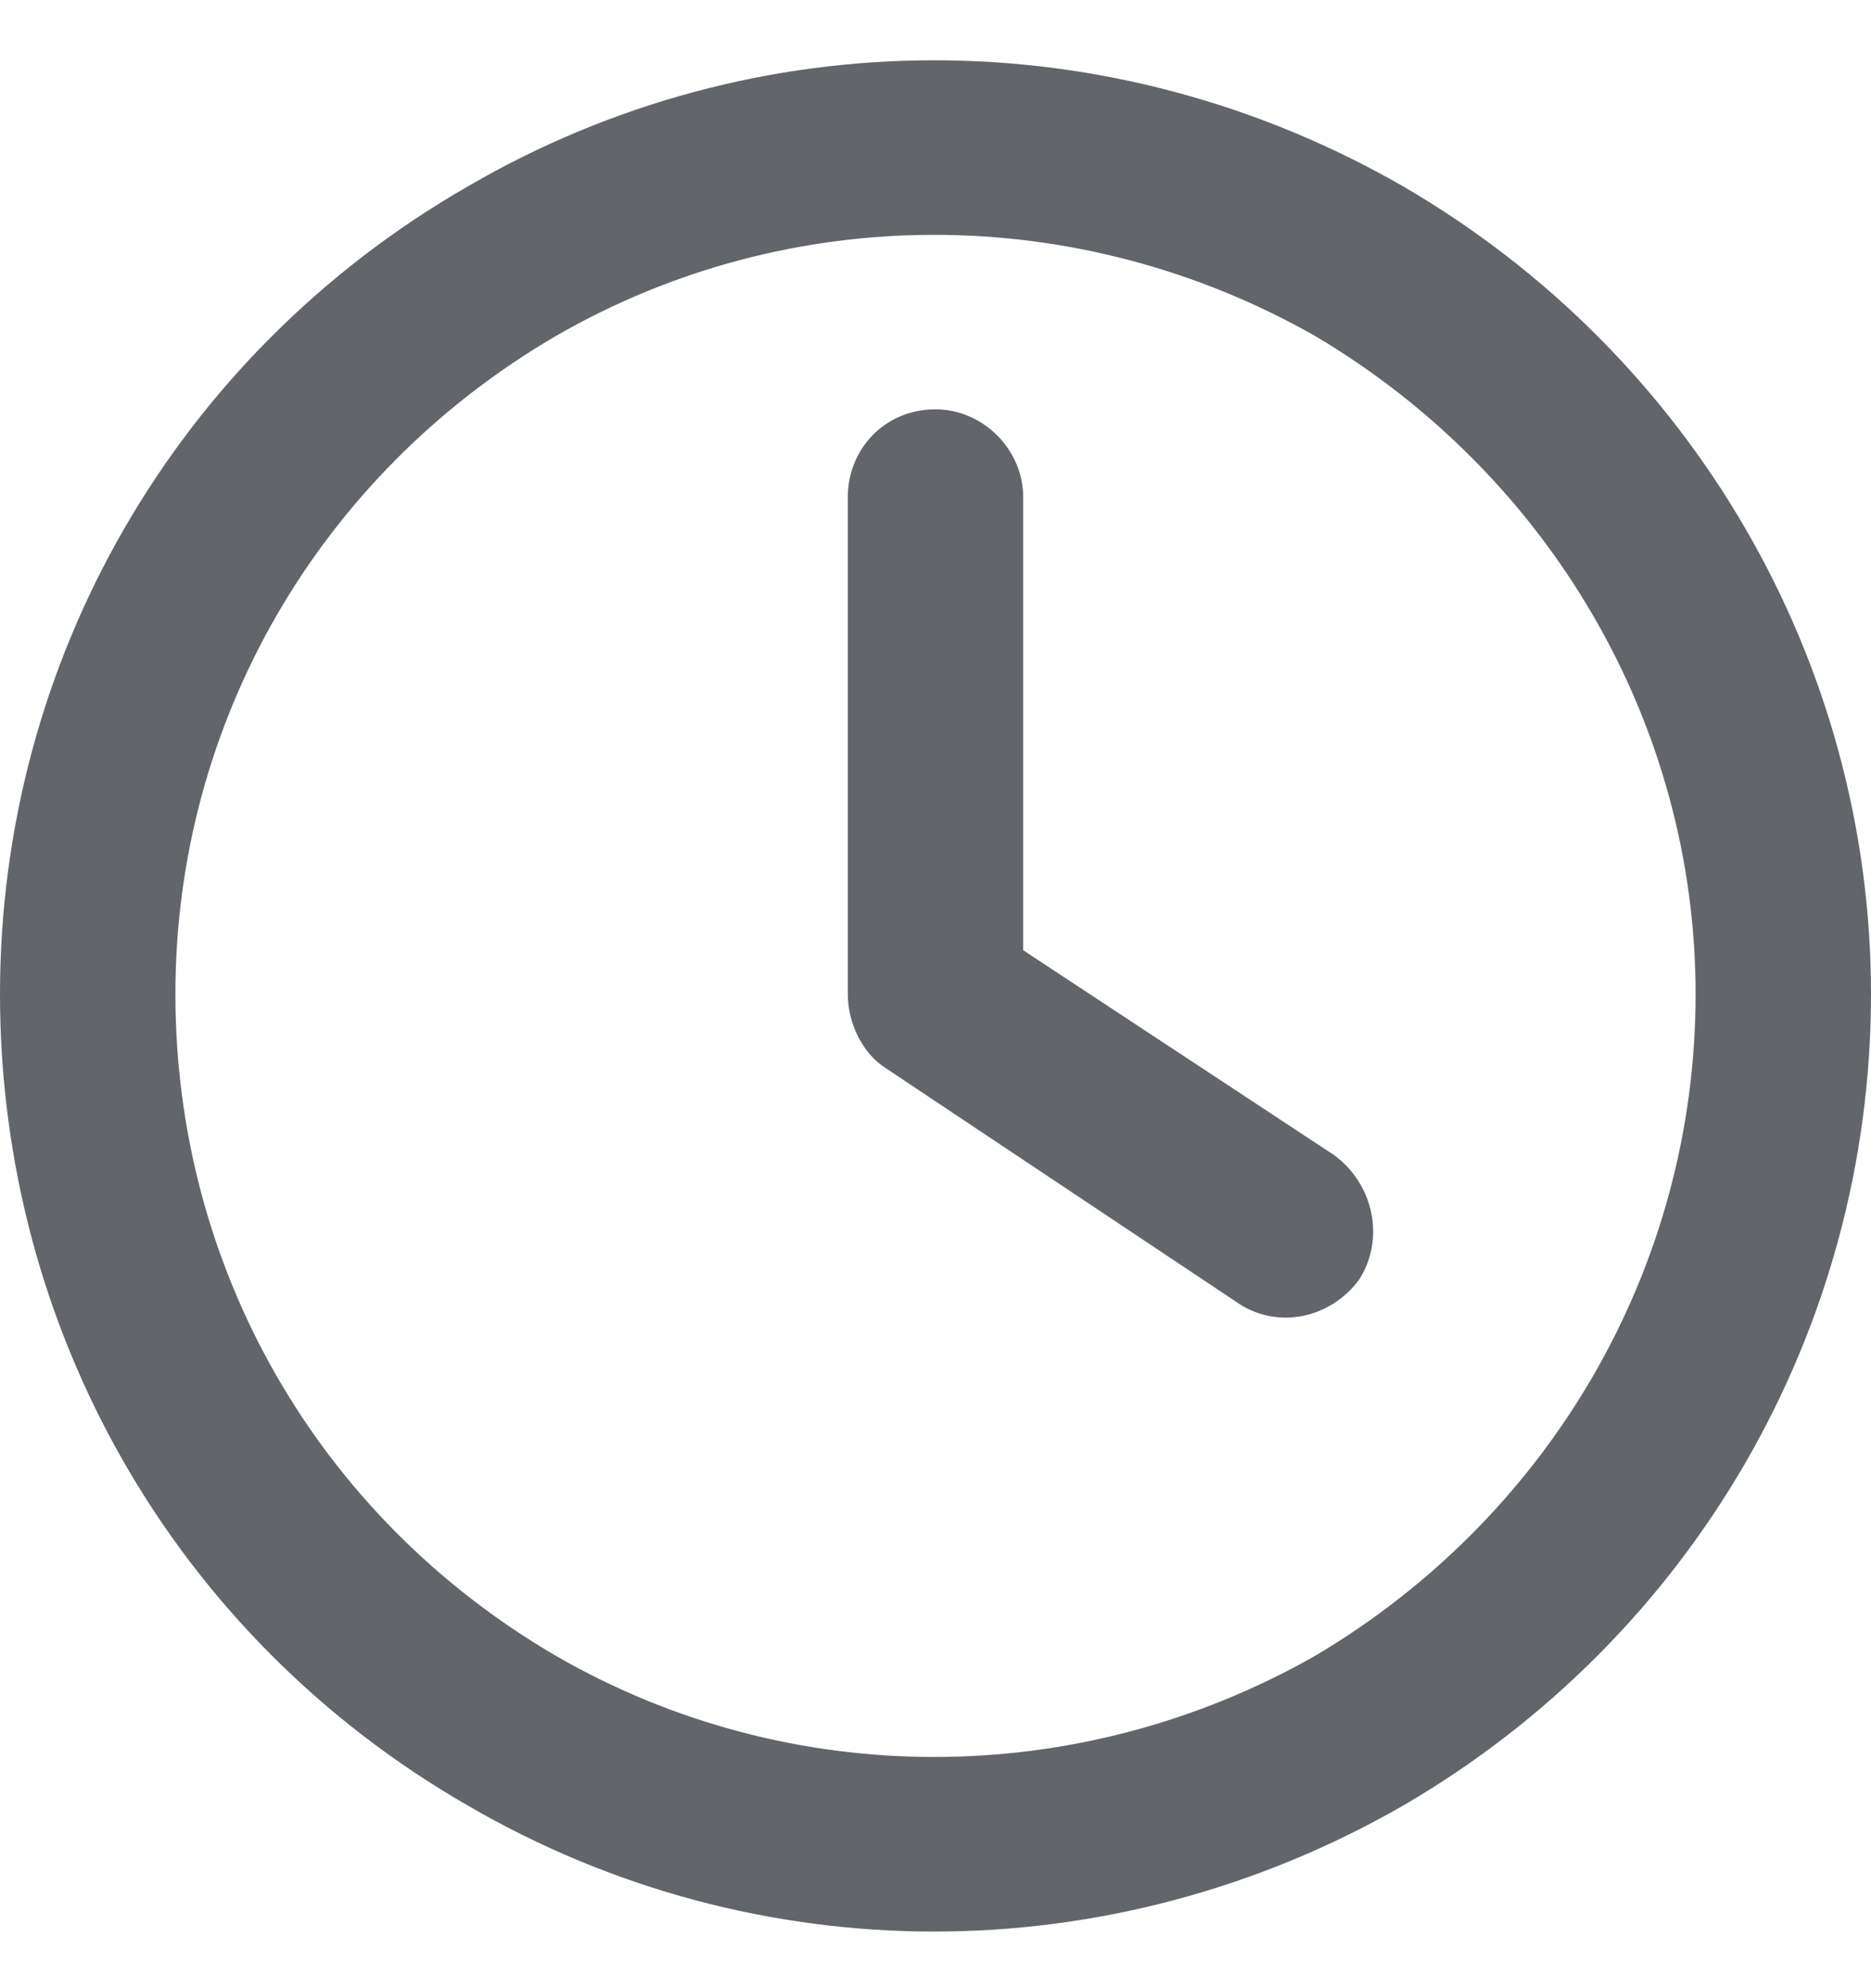 <svg width="16" height="17" viewBox="0 0 16 17" fill="none" xmlns="http://www.w3.org/2000/svg">
<path d="M14.5 8.5C14.5 6.188 13.25 4.062 11.25 2.875C9.219 1.719 6.75 1.719 4.75 2.875C2.719 4.062 1.5 6.188 1.5 8.5C1.5 10.844 2.719 12.969 4.75 14.156C6.75 15.312 9.219 15.312 11.25 14.156C13.25 12.969 14.5 10.844 14.5 8.5ZM0 8.5C0 5.656 1.5 3.031 4 1.594C6.469 0.156 9.5 0.156 12 1.594C14.469 3.031 16 5.656 16 8.5C16 11.375 14.469 14 12 15.438C9.5 16.875 6.469 16.875 4 15.438C1.5 14 0 11.375 0 8.5ZM7.25 4.25C7.25 3.844 7.562 3.5 8 3.5C8.406 3.5 8.75 3.844 8.75 4.25V8.125L11.406 9.875C11.75 10.125 11.844 10.594 11.625 10.938C11.375 11.281 10.906 11.375 10.562 11.125L7.562 9.125C7.375 9 7.25 8.75 7.25 8.5V4.25Z" fill="#62666B"/>
</svg>
